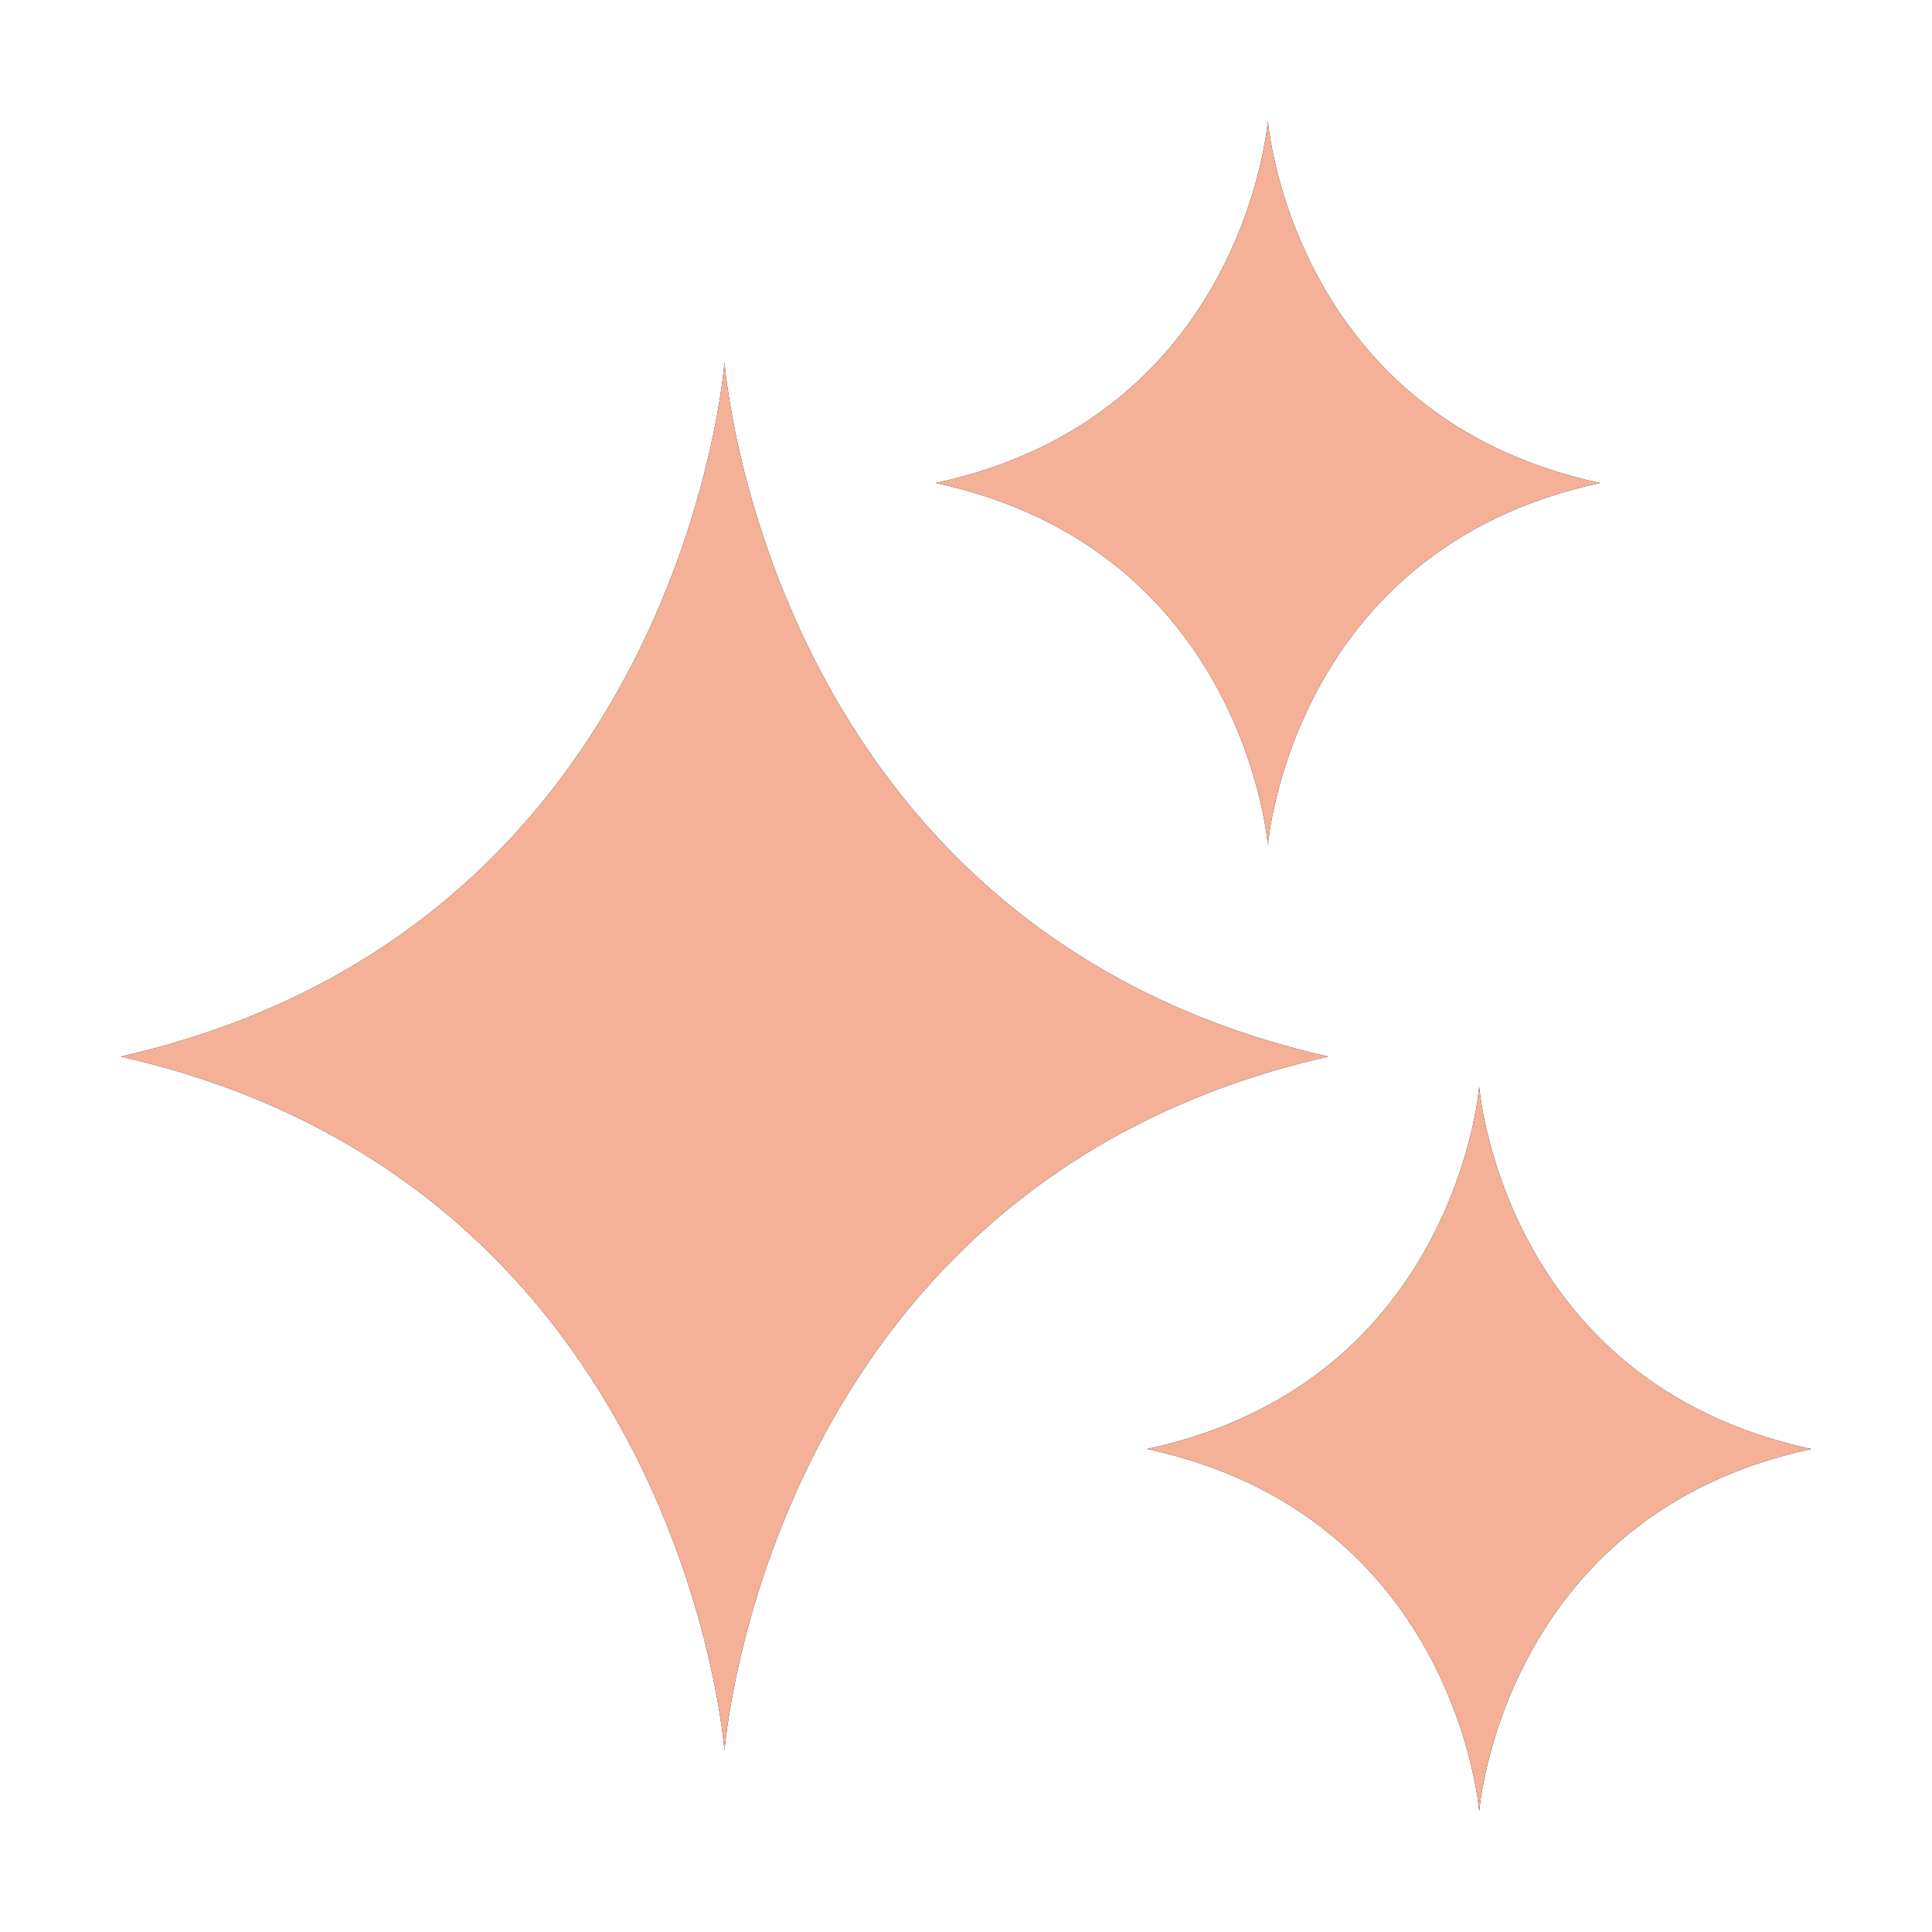 <svg width="32" height="32" viewBox="0 0 32 32" fill="none" xmlns="http://www.w3.org/2000/svg">
<g clip-path="url(#clip0_1_70)">
<path d="M2 17.5C11.31 19.605 12 29 12 29C12 29 12.69 19.605 22 17.5C12.69 15.395 12 6 12 6C12 6 11.31 15.395 2 17.5Z" fill="black"/>
<path d="M2 17.5C11.31 19.605 12 29 12 29C12 29 12.69 19.605 22 17.5C12.69 15.395 12 6 12 6C12 6 11.31 15.395 2 17.5Z" fill="#F4B197"/>
<path d="M19 24C24.12 25.1 24.5 30 24.5 30C24.5 30 24.88 25.1 30 24C24.88 22.9 24.5 18 24.5 18C24.5 18 24.12 22.9 19 24Z" fill="black"/>
<path d="M19 24C24.12 25.1 24.5 30 24.5 30C24.5 30 24.88 25.1 30 24C24.88 22.9 24.5 18 24.5 18C24.5 18 24.12 22.9 19 24Z" fill="#F4B197"/>
<path d="M15.5 8C20.62 9.1 21 14 21 14C21 14 21.38 9.1 26.5 8C21.38 6.9 21 2 21 2C21 2 20.62 6.9 15.5 8Z" fill="black"/>
<path d="M15.5 8C20.62 9.1 21 14 21 14C21 14 21.38 9.1 26.5 8C21.38 6.9 21 2 21 2C21 2 20.62 6.9 15.5 8Z" fill="#F4B197"/>
</g>
<defs>
<clipPath id="clip0_1_70">
<rect width="32" height="32" fill="white"/>
</clipPath>
</defs>
</svg>
